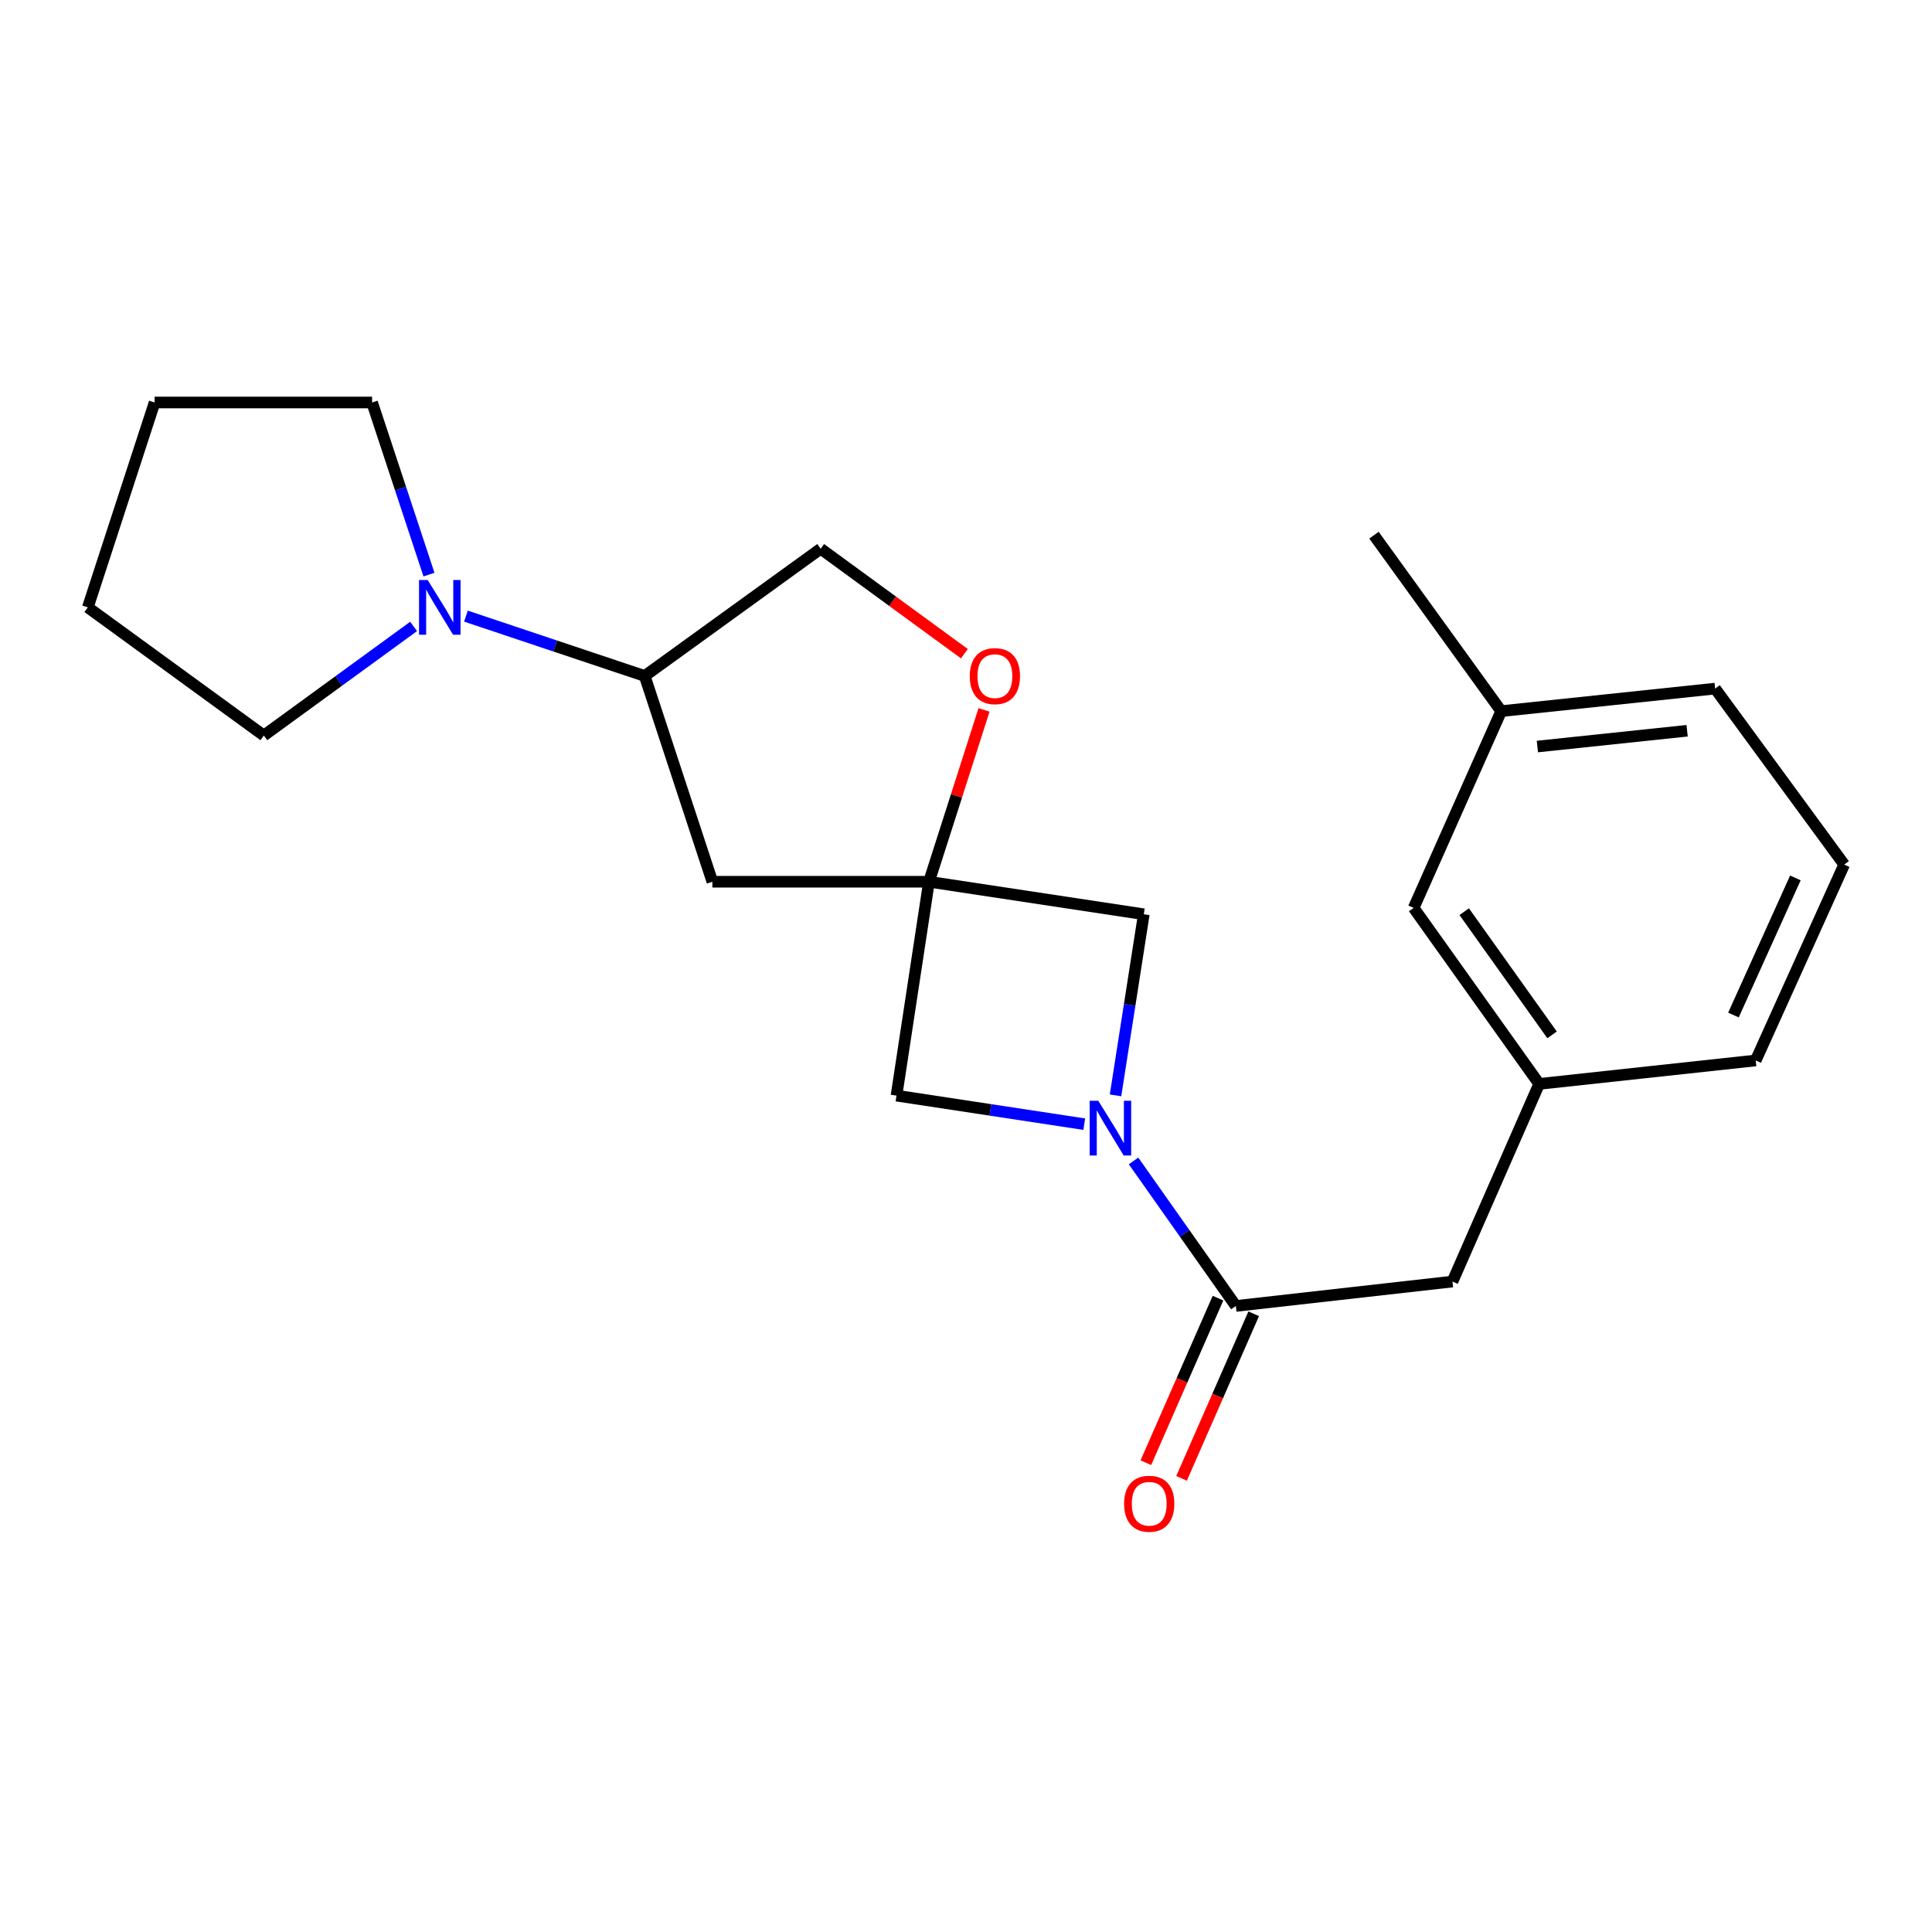 <?xml version='1.0' encoding='iso-8859-1'?>
<svg version='1.1' baseProfile='full'
              xmlns='http://www.w3.org/2000/svg'
                      xmlns:rdkit='http://www.rdkit.org/xml'
                      xmlns:xlink='http://www.w3.org/1999/xlink'
                  xml:space='preserve'
width='1000px' height='1000px' viewBox='0 0 1000 1000'>
<!-- END OF HEADER -->
<rect style='opacity:1.0;fill:#FFFFFF;stroke:none' width='1000' height='1000' x='0' y='0'> </rect>
<path class='bond-1' d='M 586.722,600.898 L 613.198,638.432' style='fill:none;fill-rule:evenodd;stroke:#0000FF;stroke-width:6px;stroke-linecap:butt;stroke-linejoin:miter;stroke-opacity:1' />
<path class='bond-1' d='M 613.198,638.432 L 639.674,675.966' style='fill:none;fill-rule:evenodd;stroke:#000000;stroke-width:6px;stroke-linecap:butt;stroke-linejoin:miter;stroke-opacity:1' />
<path class='bond-5' d='M 577.395,566.961 L 584.714,520.087' style='fill:none;fill-rule:evenodd;stroke:#0000FF;stroke-width:6px;stroke-linecap:butt;stroke-linejoin:miter;stroke-opacity:1' />
<path class='bond-5' d='M 584.714,520.087 L 592.032,473.214' style='fill:none;fill-rule:evenodd;stroke:#000000;stroke-width:6px;stroke-linecap:butt;stroke-linejoin:miter;stroke-opacity:1' />
<path class='bond-6' d='M 561.207,581.865 L 512.612,574.48' style='fill:none;fill-rule:evenodd;stroke:#0000FF;stroke-width:6px;stroke-linecap:butt;stroke-linejoin:miter;stroke-opacity:1' />
<path class='bond-6' d='M 512.612,574.48 L 464.017,567.096' style='fill:none;fill-rule:evenodd;stroke:#000000;stroke-width:6px;stroke-linecap:butt;stroke-linejoin:miter;stroke-opacity:1' />
<path class='bond-0' d='M 480.842,456.388 L 464.017,567.096' style='fill:none;fill-rule:evenodd;stroke:#000000;stroke-width:6px;stroke-linecap:butt;stroke-linejoin:miter;stroke-opacity:1' />
<path class='bond-3' d='M 480.842,456.388 L 495.087,411.914' style='fill:none;fill-rule:evenodd;stroke:#000000;stroke-width:6px;stroke-linecap:butt;stroke-linejoin:miter;stroke-opacity:1' />
<path class='bond-3' d='M 495.087,411.914 L 509.331,367.44' style='fill:none;fill-rule:evenodd;stroke:#FF0000;stroke-width:6px;stroke-linecap:butt;stroke-linejoin:miter;stroke-opacity:1' />
<path class='bond-4' d='M 480.842,456.388 L 368.722,456.388' style='fill:none;fill-rule:evenodd;stroke:#000000;stroke-width:6px;stroke-linecap:butt;stroke-linejoin:miter;stroke-opacity:1' />
<path class='bond-22' d='M 480.842,456.388 L 592.032,473.214' style='fill:none;fill-rule:evenodd;stroke:#000000;stroke-width:6px;stroke-linecap:butt;stroke-linejoin:miter;stroke-opacity:1' />
<path class='bond-8' d='M 639.674,675.966 L 751.794,663.332' style='fill:none;fill-rule:evenodd;stroke:#000000;stroke-width:6px;stroke-linecap:butt;stroke-linejoin:miter;stroke-opacity:1' />
<path class='bond-9' d='M 630.434,671.915 L 611.765,714.504' style='fill:none;fill-rule:evenodd;stroke:#000000;stroke-width:6px;stroke-linecap:butt;stroke-linejoin:miter;stroke-opacity:1' />
<path class='bond-9' d='M 611.765,714.504 L 593.096,757.092' style='fill:none;fill-rule:evenodd;stroke:#FF0000;stroke-width:6px;stroke-linecap:butt;stroke-linejoin:miter;stroke-opacity:1' />
<path class='bond-9' d='M 648.914,680.016 L 630.245,722.605' style='fill:none;fill-rule:evenodd;stroke:#000000;stroke-width:6px;stroke-linecap:butt;stroke-linejoin:miter;stroke-opacity:1' />
<path class='bond-9' d='M 630.245,722.605 L 611.576,765.193' style='fill:none;fill-rule:evenodd;stroke:#FF0000;stroke-width:6px;stroke-linecap:butt;stroke-linejoin:miter;stroke-opacity:1' />
<path class='bond-2' d='M 241.172,318.904 L 287.432,334.394' style='fill:none;fill-rule:evenodd;stroke:#0000FF;stroke-width:6px;stroke-linecap:butt;stroke-linejoin:miter;stroke-opacity:1' />
<path class='bond-2' d='M 287.432,334.394 L 333.692,349.884' style='fill:none;fill-rule:evenodd;stroke:#000000;stroke-width:6px;stroke-linecap:butt;stroke-linejoin:miter;stroke-opacity:1' />
<path class='bond-14' d='M 214.079,324.244 L 175.318,352.472' style='fill:none;fill-rule:evenodd;stroke:#0000FF;stroke-width:6px;stroke-linecap:butt;stroke-linejoin:miter;stroke-opacity:1' />
<path class='bond-14' d='M 175.318,352.472 L 136.556,380.7' style='fill:none;fill-rule:evenodd;stroke:#000000;stroke-width:6px;stroke-linecap:butt;stroke-linejoin:miter;stroke-opacity:1' />
<path class='bond-15' d='M 222.034,297.419 L 207.314,252.873' style='fill:none;fill-rule:evenodd;stroke:#0000FF;stroke-width:6px;stroke-linecap:butt;stroke-linejoin:miter;stroke-opacity:1' />
<path class='bond-15' d='M 207.314,252.873 L 192.594,208.327' style='fill:none;fill-rule:evenodd;stroke:#000000;stroke-width:6px;stroke-linecap:butt;stroke-linejoin:miter;stroke-opacity:1' />
<path class='bond-10' d='M 499.162,338.349 L 461.972,311.182' style='fill:none;fill-rule:evenodd;stroke:#FF0000;stroke-width:6px;stroke-linecap:butt;stroke-linejoin:miter;stroke-opacity:1' />
<path class='bond-10' d='M 461.972,311.182 L 424.782,284.015' style='fill:none;fill-rule:evenodd;stroke:#000000;stroke-width:6px;stroke-linecap:butt;stroke-linejoin:miter;stroke-opacity:1' />
<path class='bond-7' d='M 368.722,456.388 L 333.692,349.884' style='fill:none;fill-rule:evenodd;stroke:#000000;stroke-width:6px;stroke-linecap:butt;stroke-linejoin:miter;stroke-opacity:1' />
<path class='bond-23' d='M 333.692,349.884 L 424.782,284.015' style='fill:none;fill-rule:evenodd;stroke:#000000;stroke-width:6px;stroke-linecap:butt;stroke-linejoin:miter;stroke-opacity:1' />
<path class='bond-11' d='M 751.794,663.332 L 796.667,561.032' style='fill:none;fill-rule:evenodd;stroke:#000000;stroke-width:6px;stroke-linecap:butt;stroke-linejoin:miter;stroke-opacity:1' />
<path class='bond-12' d='M 796.667,561.032 L 731.706,469.93' style='fill:none;fill-rule:evenodd;stroke:#000000;stroke-width:6px;stroke-linecap:butt;stroke-linejoin:miter;stroke-opacity:1' />
<path class='bond-12' d='M 803.352,535.652 L 757.879,471.88' style='fill:none;fill-rule:evenodd;stroke:#000000;stroke-width:6px;stroke-linecap:butt;stroke-linejoin:miter;stroke-opacity:1' />
<path class='bond-17' d='M 796.667,561.032 L 908.753,548.891' style='fill:none;fill-rule:evenodd;stroke:#000000;stroke-width:6px;stroke-linecap:butt;stroke-linejoin:miter;stroke-opacity:1' />
<path class='bond-13' d='M 731.706,469.93 L 777.016,368.089' style='fill:none;fill-rule:evenodd;stroke:#000000;stroke-width:6px;stroke-linecap:butt;stroke-linejoin:miter;stroke-opacity:1' />
<path class='bond-19' d='M 777.016,368.089 L 711.17,277.009' style='fill:none;fill-rule:evenodd;stroke:#000000;stroke-width:6px;stroke-linecap:butt;stroke-linejoin:miter;stroke-opacity:1' />
<path class='bond-24' d='M 777.016,368.089 L 887.746,356.419' style='fill:none;fill-rule:evenodd;stroke:#000000;stroke-width:6px;stroke-linecap:butt;stroke-linejoin:miter;stroke-opacity:1' />
<path class='bond-24' d='M 795.74,386.405 L 873.252,378.236' style='fill:none;fill-rule:evenodd;stroke:#000000;stroke-width:6px;stroke-linecap:butt;stroke-linejoin:miter;stroke-opacity:1' />
<path class='bond-21' d='M 136.556,380.7 L 45.455,314.372' style='fill:none;fill-rule:evenodd;stroke:#000000;stroke-width:6px;stroke-linecap:butt;stroke-linejoin:miter;stroke-opacity:1' />
<path class='bond-20' d='M 192.594,208.327 L 80.025,208.327' style='fill:none;fill-rule:evenodd;stroke:#000000;stroke-width:6px;stroke-linecap:butt;stroke-linejoin:miter;stroke-opacity:1' />
<path class='bond-16' d='M 954.545,447.51 L 908.753,548.891' style='fill:none;fill-rule:evenodd;stroke:#000000;stroke-width:6px;stroke-linecap:butt;stroke-linejoin:miter;stroke-opacity:1' />
<path class='bond-16' d='M 929.288,454.411 L 897.233,525.378' style='fill:none;fill-rule:evenodd;stroke:#000000;stroke-width:6px;stroke-linecap:butt;stroke-linejoin:miter;stroke-opacity:1' />
<path class='bond-18' d='M 954.545,447.51 L 887.746,356.419' style='fill:none;fill-rule:evenodd;stroke:#000000;stroke-width:6px;stroke-linecap:butt;stroke-linejoin:miter;stroke-opacity:1' />
<path class='bond-25' d='M 80.025,208.327 L 45.455,314.372' style='fill:none;fill-rule:evenodd;stroke:#000000;stroke-width:6px;stroke-linecap:butt;stroke-linejoin:miter;stroke-opacity:1' />
<path  class='atom-0' d='M 568.487 569.762
L 577.767 584.762
Q 578.687 586.242, 580.167 588.922
Q 581.647 591.602, 581.727 591.762
L 581.727 569.762
L 585.487 569.762
L 585.487 598.082
L 581.607 598.082
L 571.647 581.682
Q 570.487 579.762, 569.247 577.562
Q 568.047 575.362, 567.687 574.682
L 567.687 598.082
L 564.007 598.082
L 564.007 569.762
L 568.487 569.762
' fill='#0000FF'/>
<path  class='atom-3' d='M 221.376 300.212
L 230.656 315.212
Q 231.576 316.692, 233.056 319.372
Q 234.536 322.052, 234.616 322.212
L 234.616 300.212
L 238.376 300.212
L 238.376 328.532
L 234.496 328.532
L 224.536 312.132
Q 223.376 310.212, 222.136 308.012
Q 220.936 305.812, 220.576 305.132
L 220.576 328.532
L 216.896 328.532
L 216.896 300.212
L 221.376 300.212
' fill='#0000FF'/>
<path  class='atom-4' d='M 501.954 349.964
Q 501.954 343.164, 505.314 339.364
Q 508.674 335.564, 514.954 335.564
Q 521.234 335.564, 524.594 339.364
Q 527.954 343.164, 527.954 349.964
Q 527.954 356.844, 524.554 360.764
Q 521.154 364.644, 514.954 364.644
Q 508.714 364.644, 505.314 360.764
Q 501.954 356.884, 501.954 349.964
M 514.954 361.444
Q 519.274 361.444, 521.594 358.564
Q 523.954 355.644, 523.954 349.964
Q 523.954 344.404, 521.594 341.604
Q 519.274 338.764, 514.954 338.764
Q 510.634 338.764, 508.274 341.564
Q 505.954 344.364, 505.954 349.964
Q 505.954 355.684, 508.274 358.564
Q 510.634 361.444, 514.954 361.444
' fill='#FF0000'/>
<path  class='atom-10' d='M 581.835 778.335
Q 581.835 771.535, 585.195 767.735
Q 588.555 763.935, 594.835 763.935
Q 601.115 763.935, 604.475 767.735
Q 607.835 771.535, 607.835 778.335
Q 607.835 785.215, 604.435 789.135
Q 601.035 793.015, 594.835 793.015
Q 588.595 793.015, 585.195 789.135
Q 581.835 785.255, 581.835 778.335
M 594.835 789.815
Q 599.155 789.815, 601.475 786.935
Q 603.835 784.015, 603.835 778.335
Q 603.835 772.775, 601.475 769.975
Q 599.155 767.135, 594.835 767.135
Q 590.515 767.135, 588.155 769.935
Q 585.835 772.735, 585.835 778.335
Q 585.835 784.055, 588.155 786.935
Q 590.515 789.815, 594.835 789.815
' fill='#FF0000'/>
</svg>

